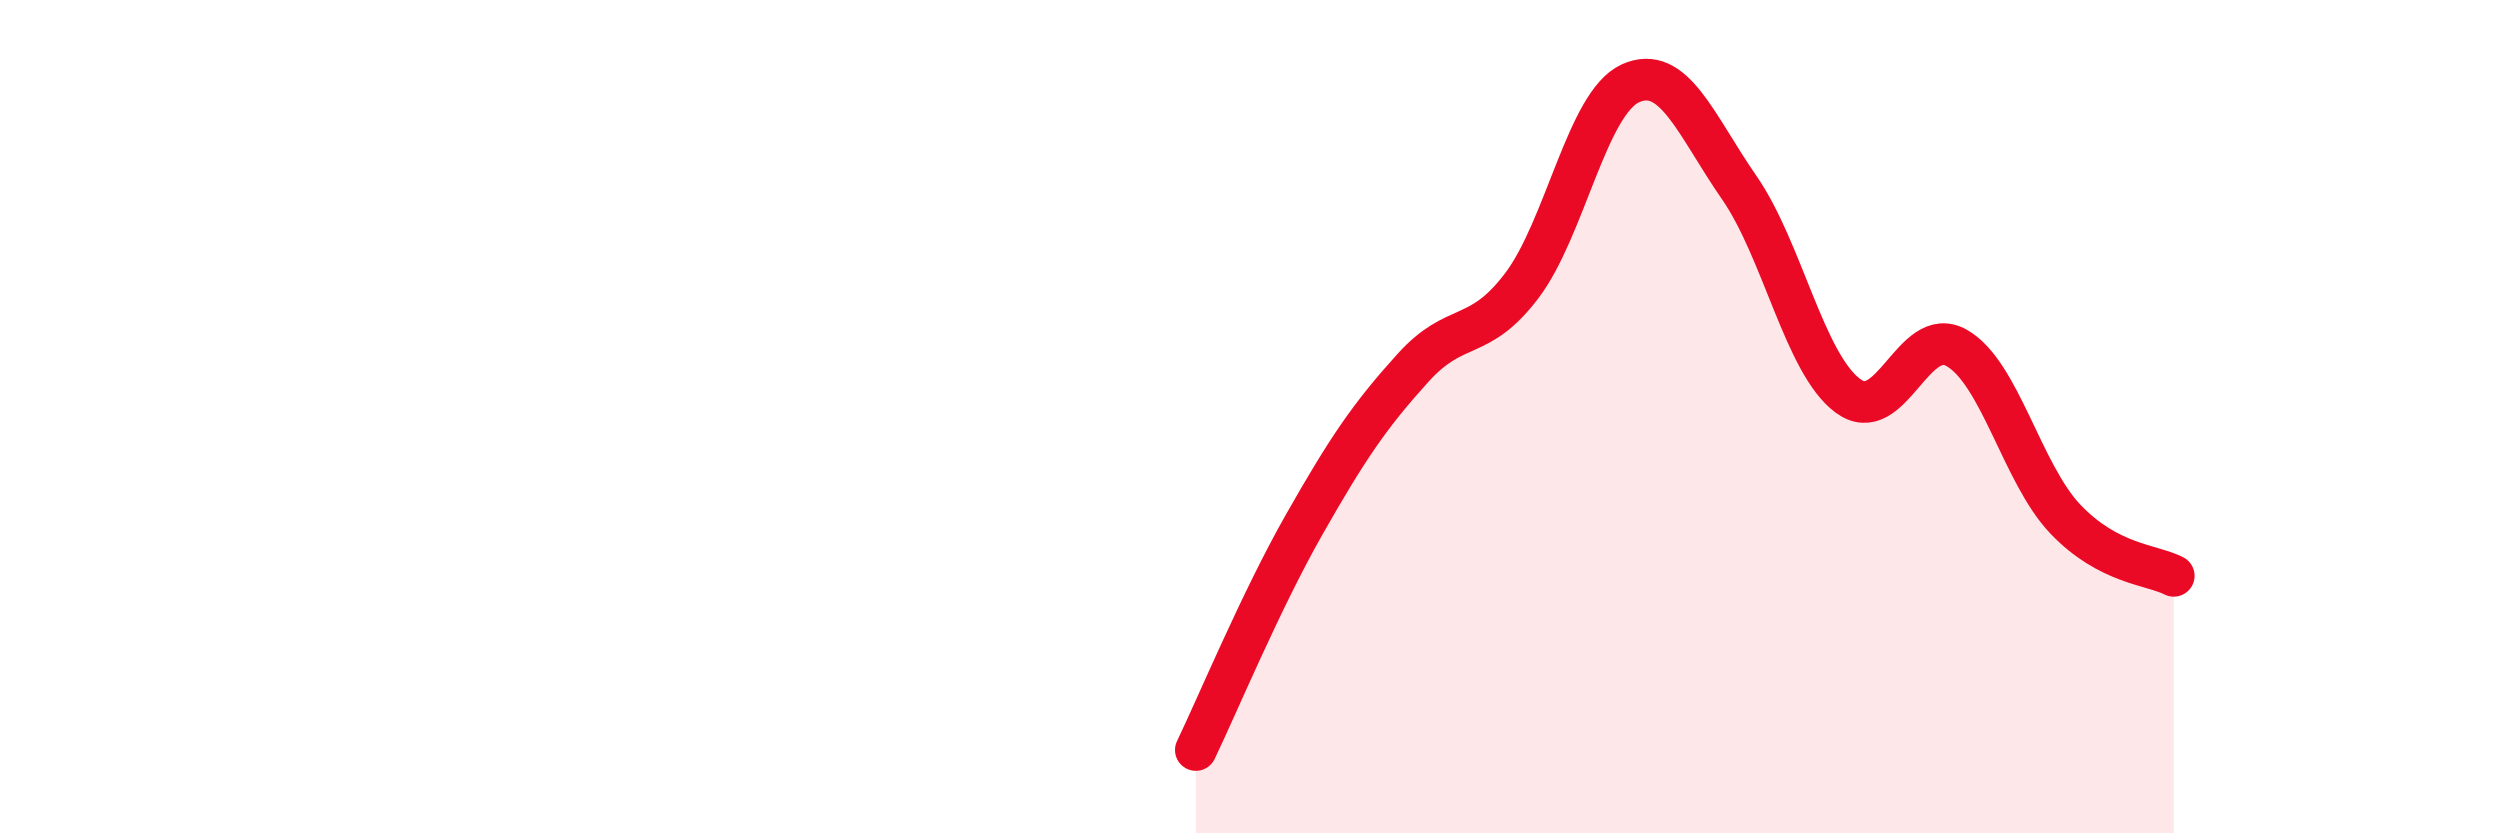 
    <svg width="60" height="20" viewBox="0 0 60 20" xmlns="http://www.w3.org/2000/svg">
      <path
        d="M 28.7,18 C 29.22,16.92 30.26,14.42 31.3,12.59 C 32.34,10.76 32.87,9.98 33.91,8.83 C 34.95,7.68 35.48,8.23 36.52,6.86 C 37.56,5.49 38.09,2.47 39.13,2 C 40.17,1.53 40.7,3 41.74,4.5 C 42.78,6 43.31,8.73 44.35,9.5 C 45.39,10.27 45.92,7.76 46.96,8.35 C 48,8.94 48.53,11.37 49.57,12.46 C 50.61,13.55 51.65,13.55 52.17,13.82L52.17 20L28.7 20Z"
        fill="#EB0A25"
        opacity="0.1"
        stroke-linecap="round"
        stroke-linejoin="round"
      />
      <path
        d="M 28.7,18 C 29.22,16.92 30.26,14.42 31.3,12.59 C 32.34,10.76 32.87,9.98 33.91,8.83 C 34.95,7.68 35.48,8.23 36.52,6.86 C 37.56,5.49 38.09,2.47 39.13,2 C 40.17,1.53 40.7,3 41.74,4.5 C 42.78,6 43.31,8.73 44.35,9.5 C 45.39,10.27 45.92,7.76 46.96,8.35 C 48,8.94 48.53,11.37 49.57,12.46 C 50.61,13.55 51.65,13.55 52.17,13.82"
        stroke="#EB0A25"
        stroke-width="1"
        fill="none"
        stroke-linecap="round"
        stroke-linejoin="round"
      />
    </svg>
  